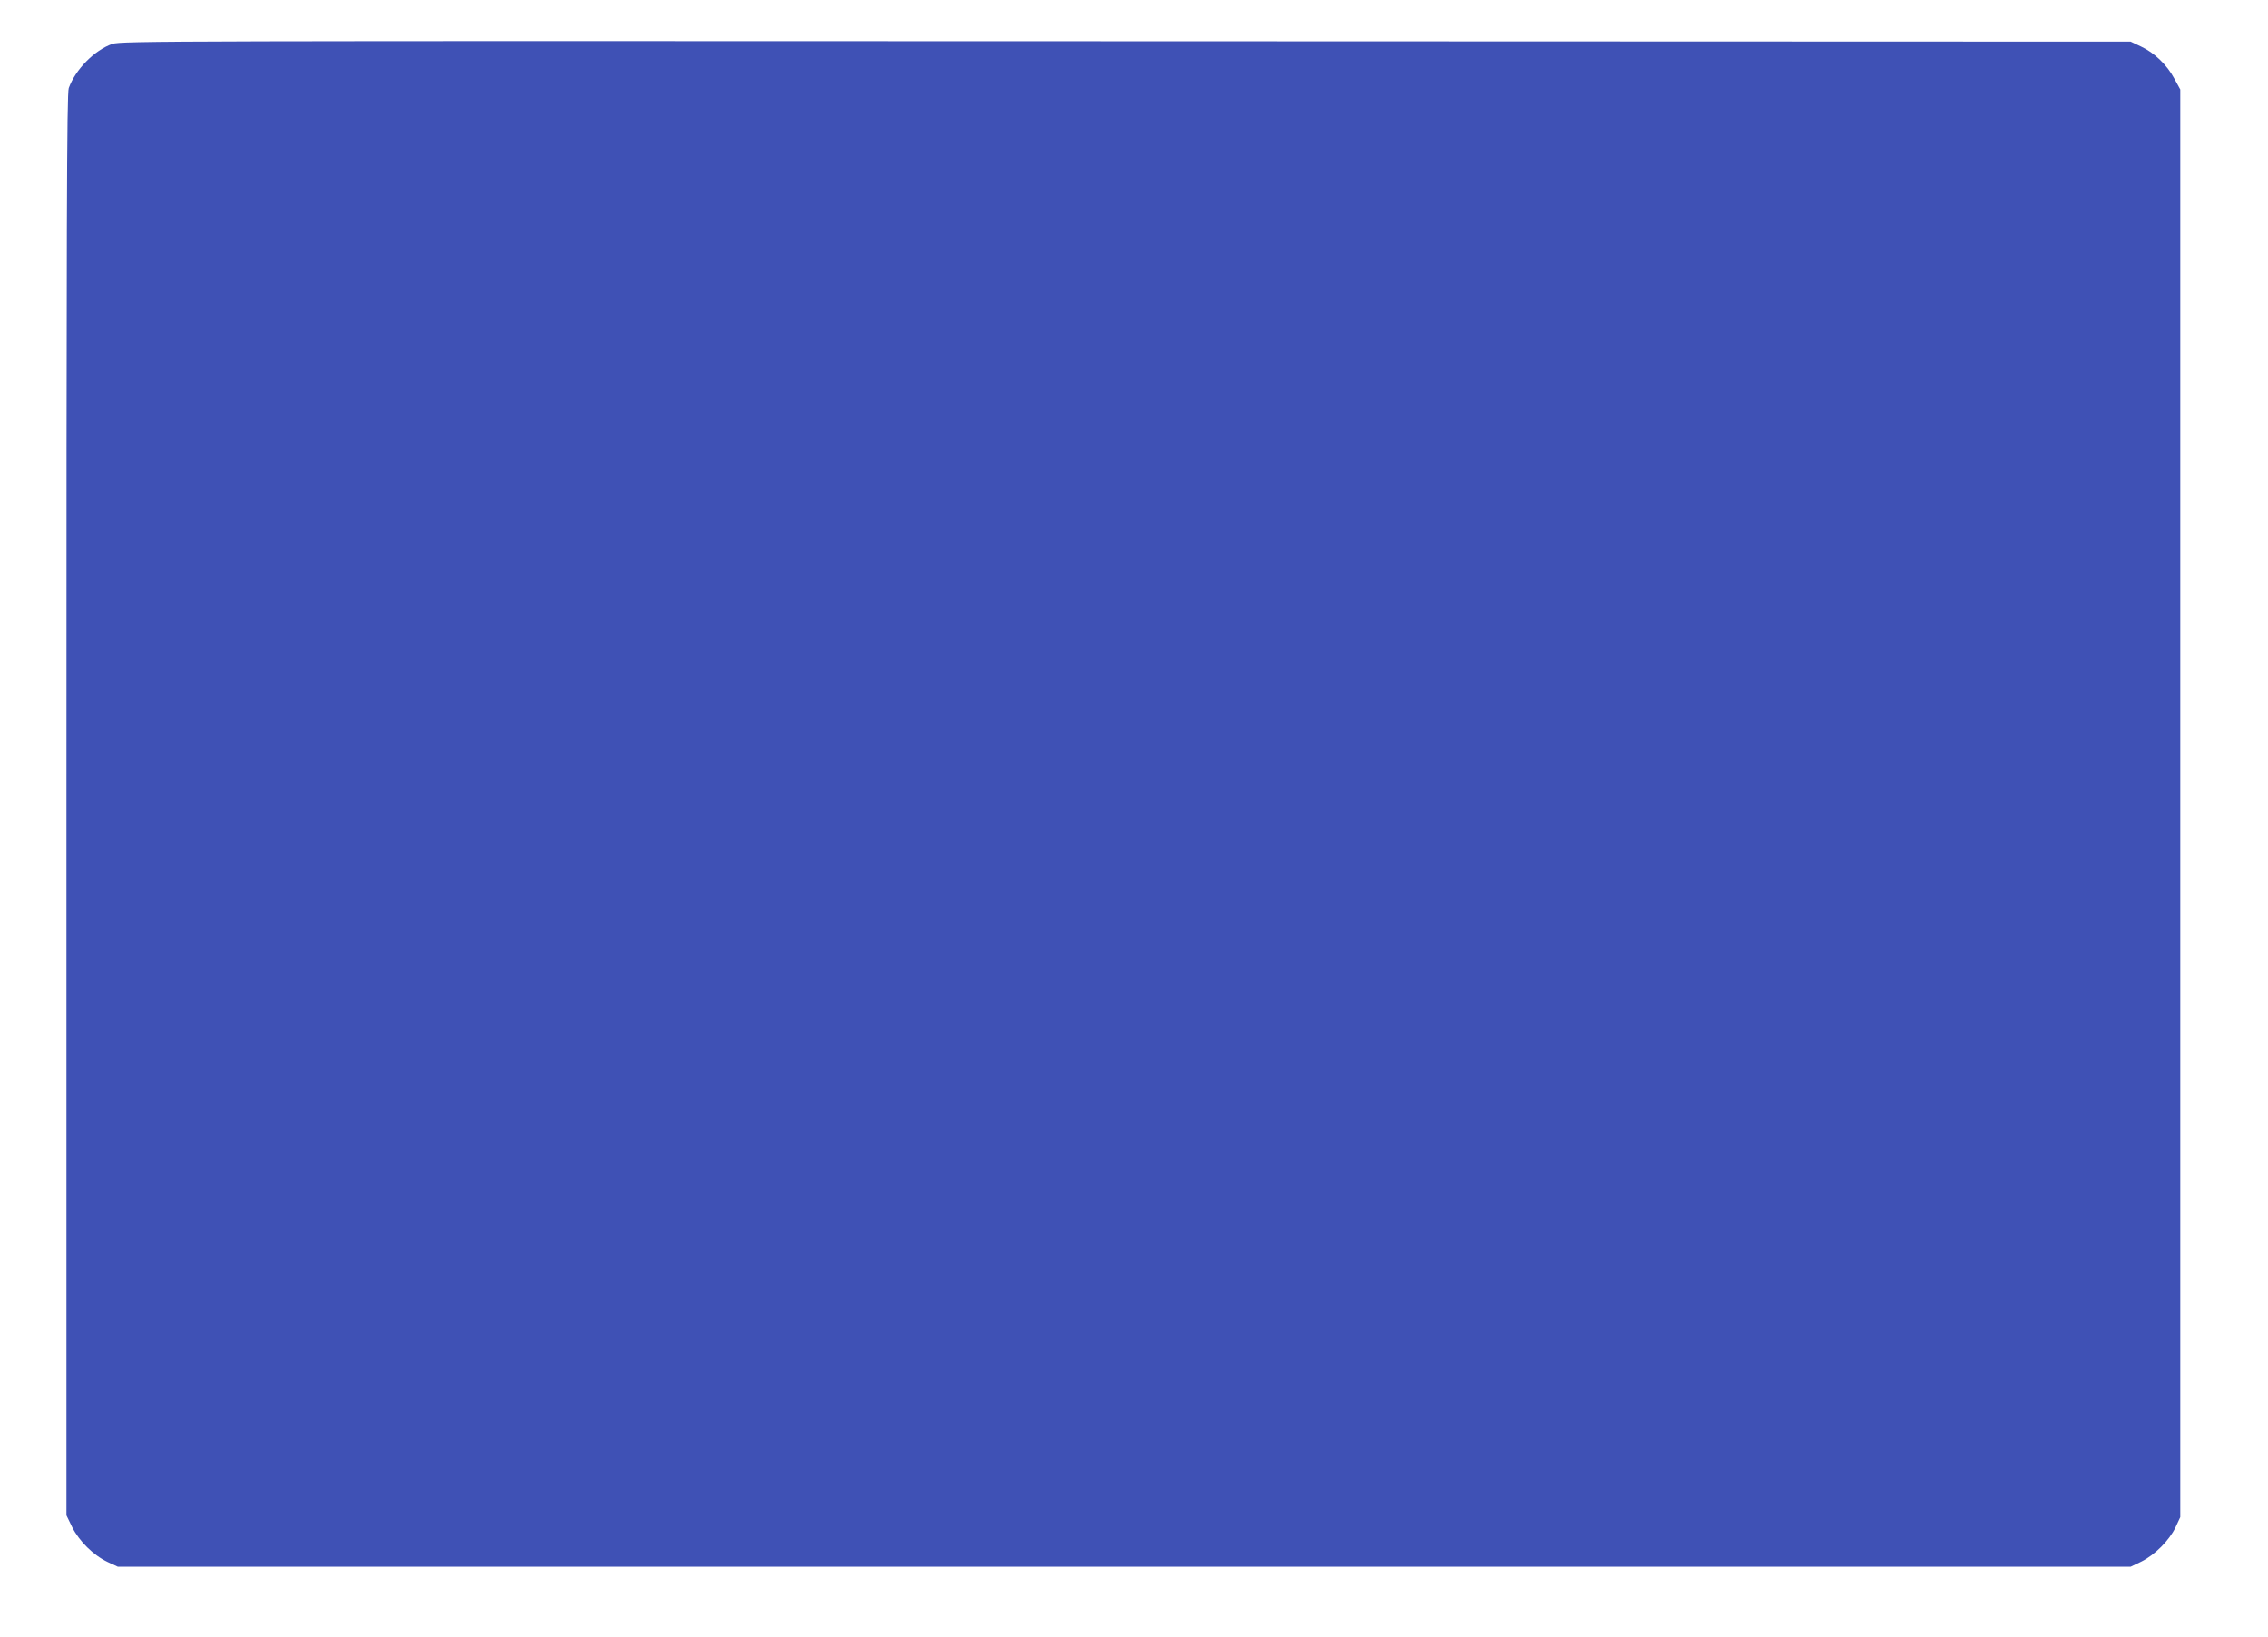 <?xml version="1.0" standalone="no"?>
<!DOCTYPE svg PUBLIC "-//W3C//DTD SVG 20010904//EN"
 "http://www.w3.org/TR/2001/REC-SVG-20010904/DTD/svg10.dtd">
<svg version="1.0" xmlns="http://www.w3.org/2000/svg"
 width="1280pt" height="924pt" viewBox="0 0 1280 924"
 preserveAspectRatio="xMidYMid meet">
<g transform="translate(0,924) scale(0.1,-0.1)"
fill="#3f51b5" stroke="none">
<path d="M634 8992 c-101 -35 -208 -144 -246 -249 -11 -31 -13 -738 -13 -4048
l0 -4010 32 -66 c40 -80 120 -159 200 -197 l58 -27 5680 0 5680 0 60 29 c77
38 158 120 193 193 l27 58 0 4030 0 4030 -34 62 c-41 77 -113 146 -189 181
l-57 27 -5670 2 c-5412 2 -5672 2 -5721 -15z"/>
</g>
</svg>
